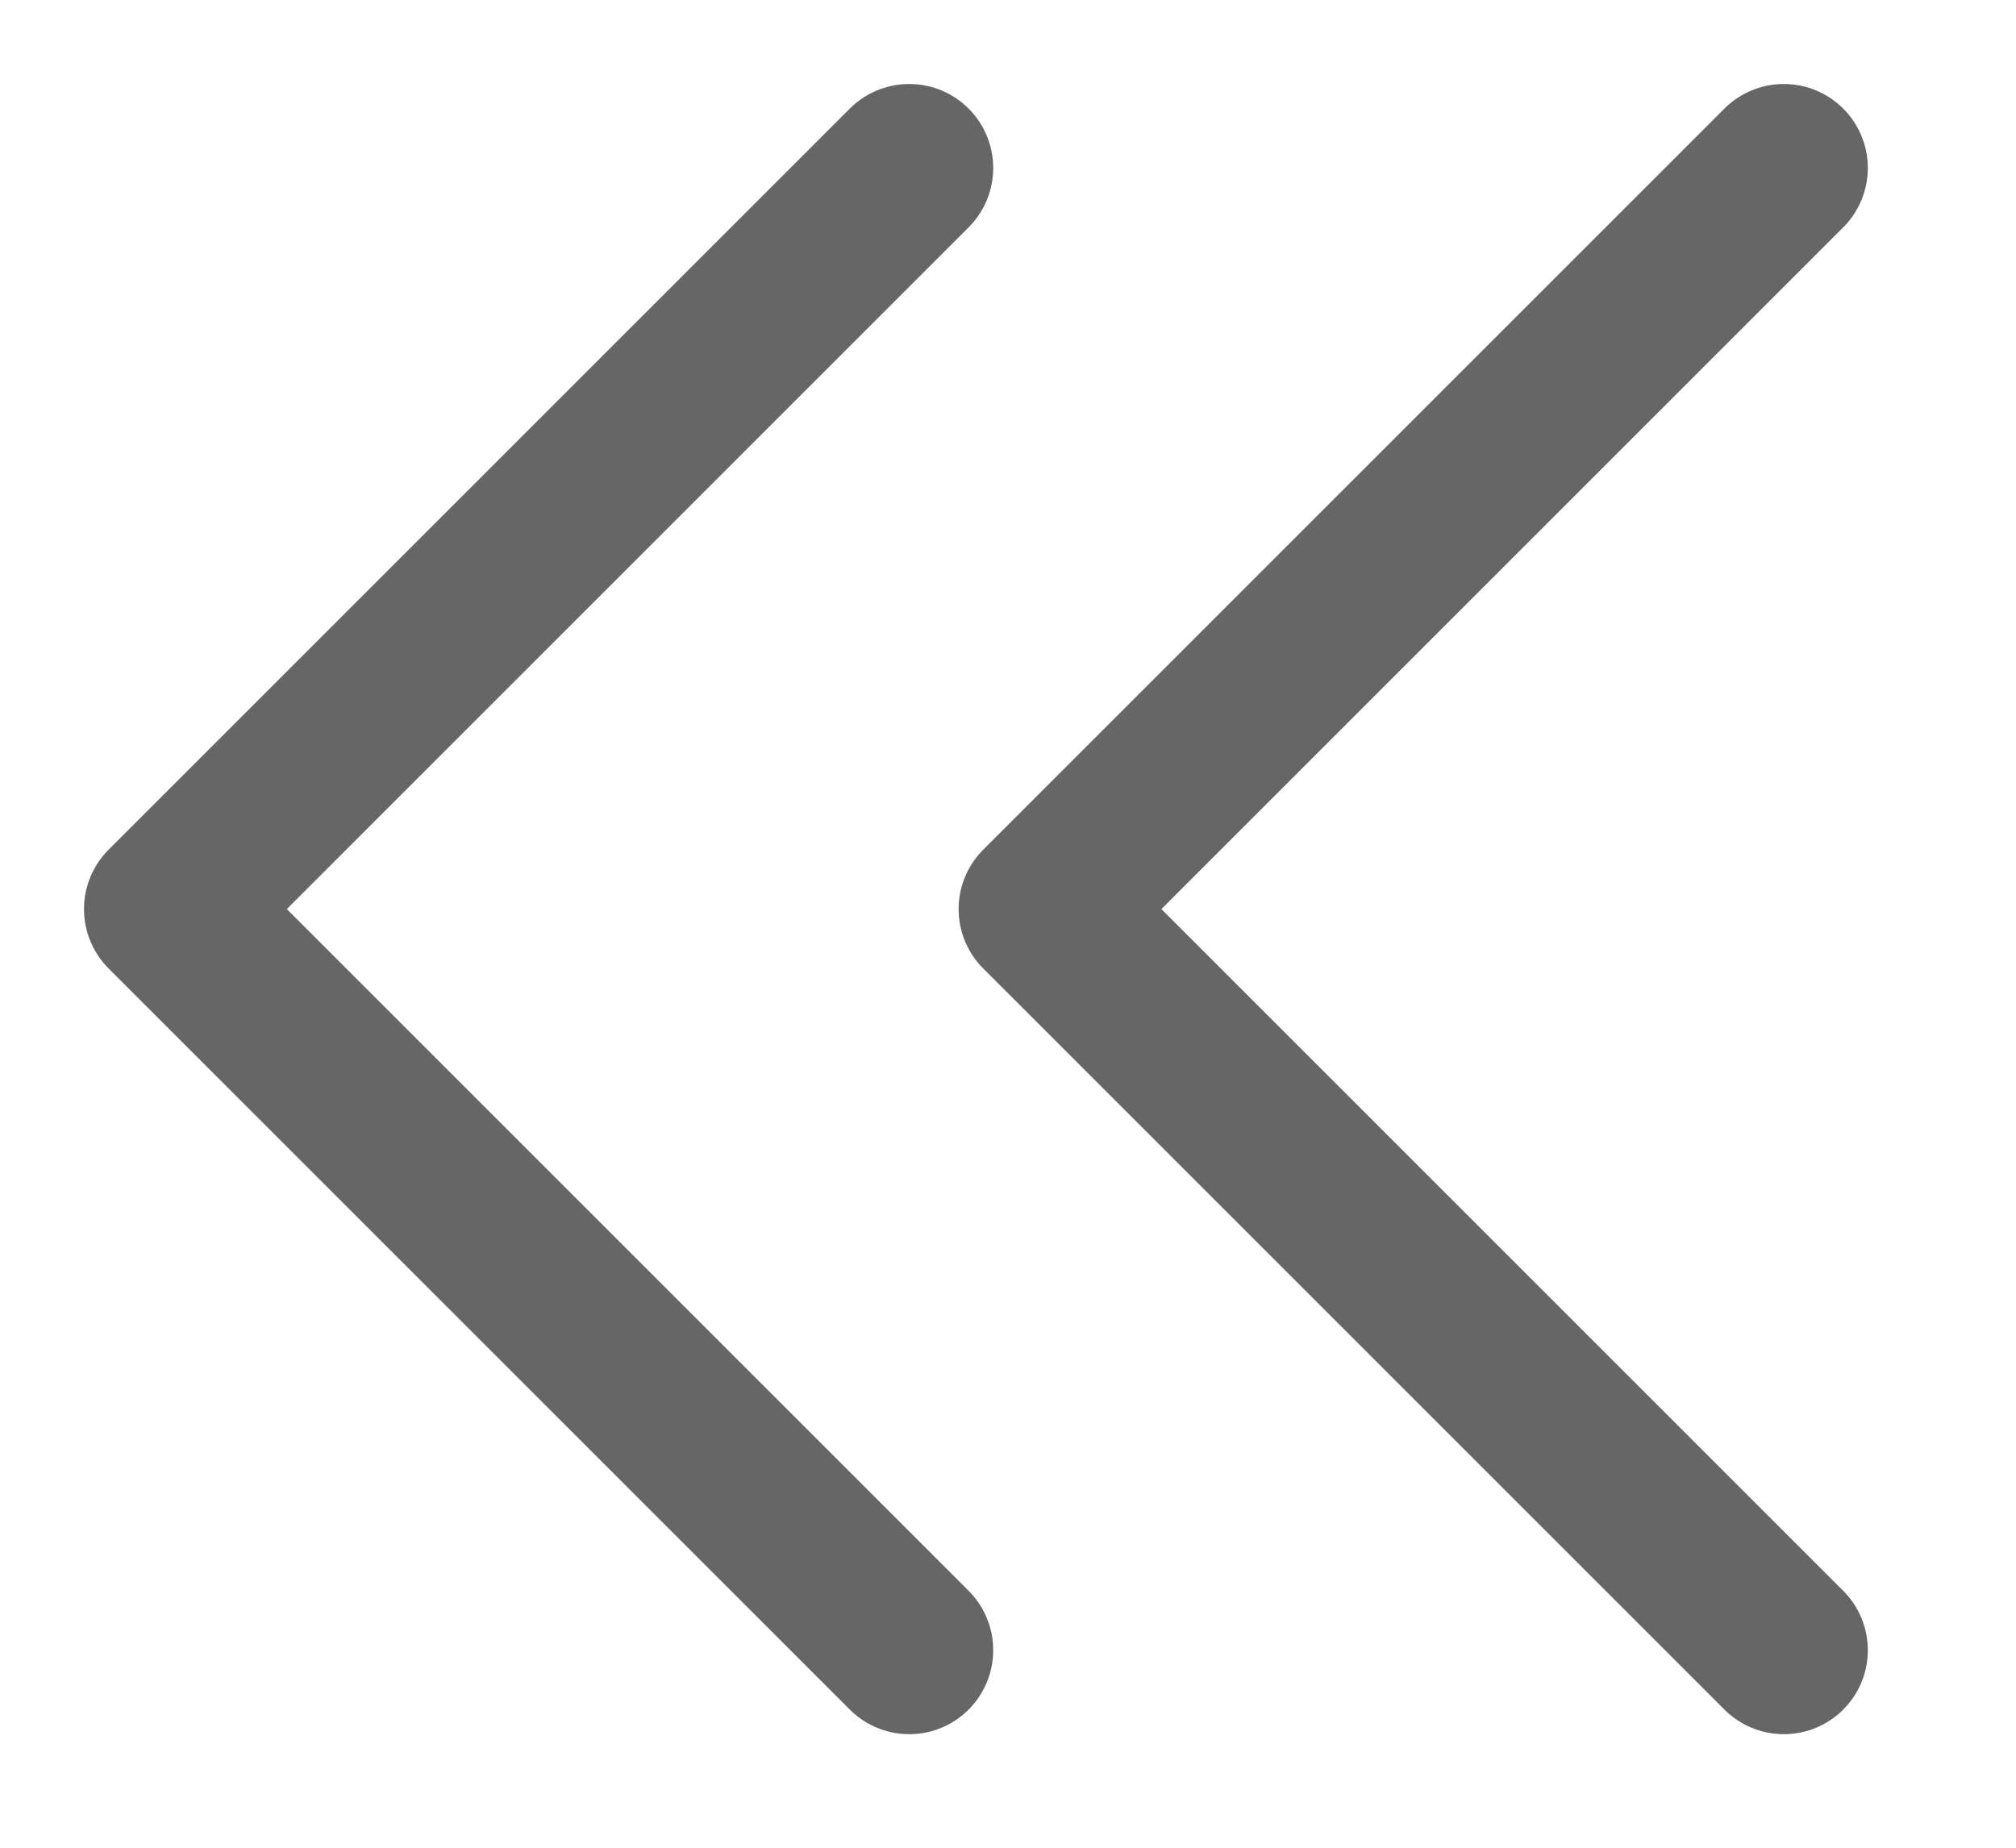 <svg width="12" height="11" viewBox="0 0 12 11" fill="none" xmlns="http://www.w3.org/2000/svg">
<path d="M5.412 9.824L1 5.412L5.412 1" stroke="#666666" stroke-linecap="round" stroke-linejoin="round"/>
<path d="M10.618 9.824L6.206 5.412L10.618 1" stroke="#666666" stroke-linecap="round" stroke-linejoin="round"/>
</svg>
